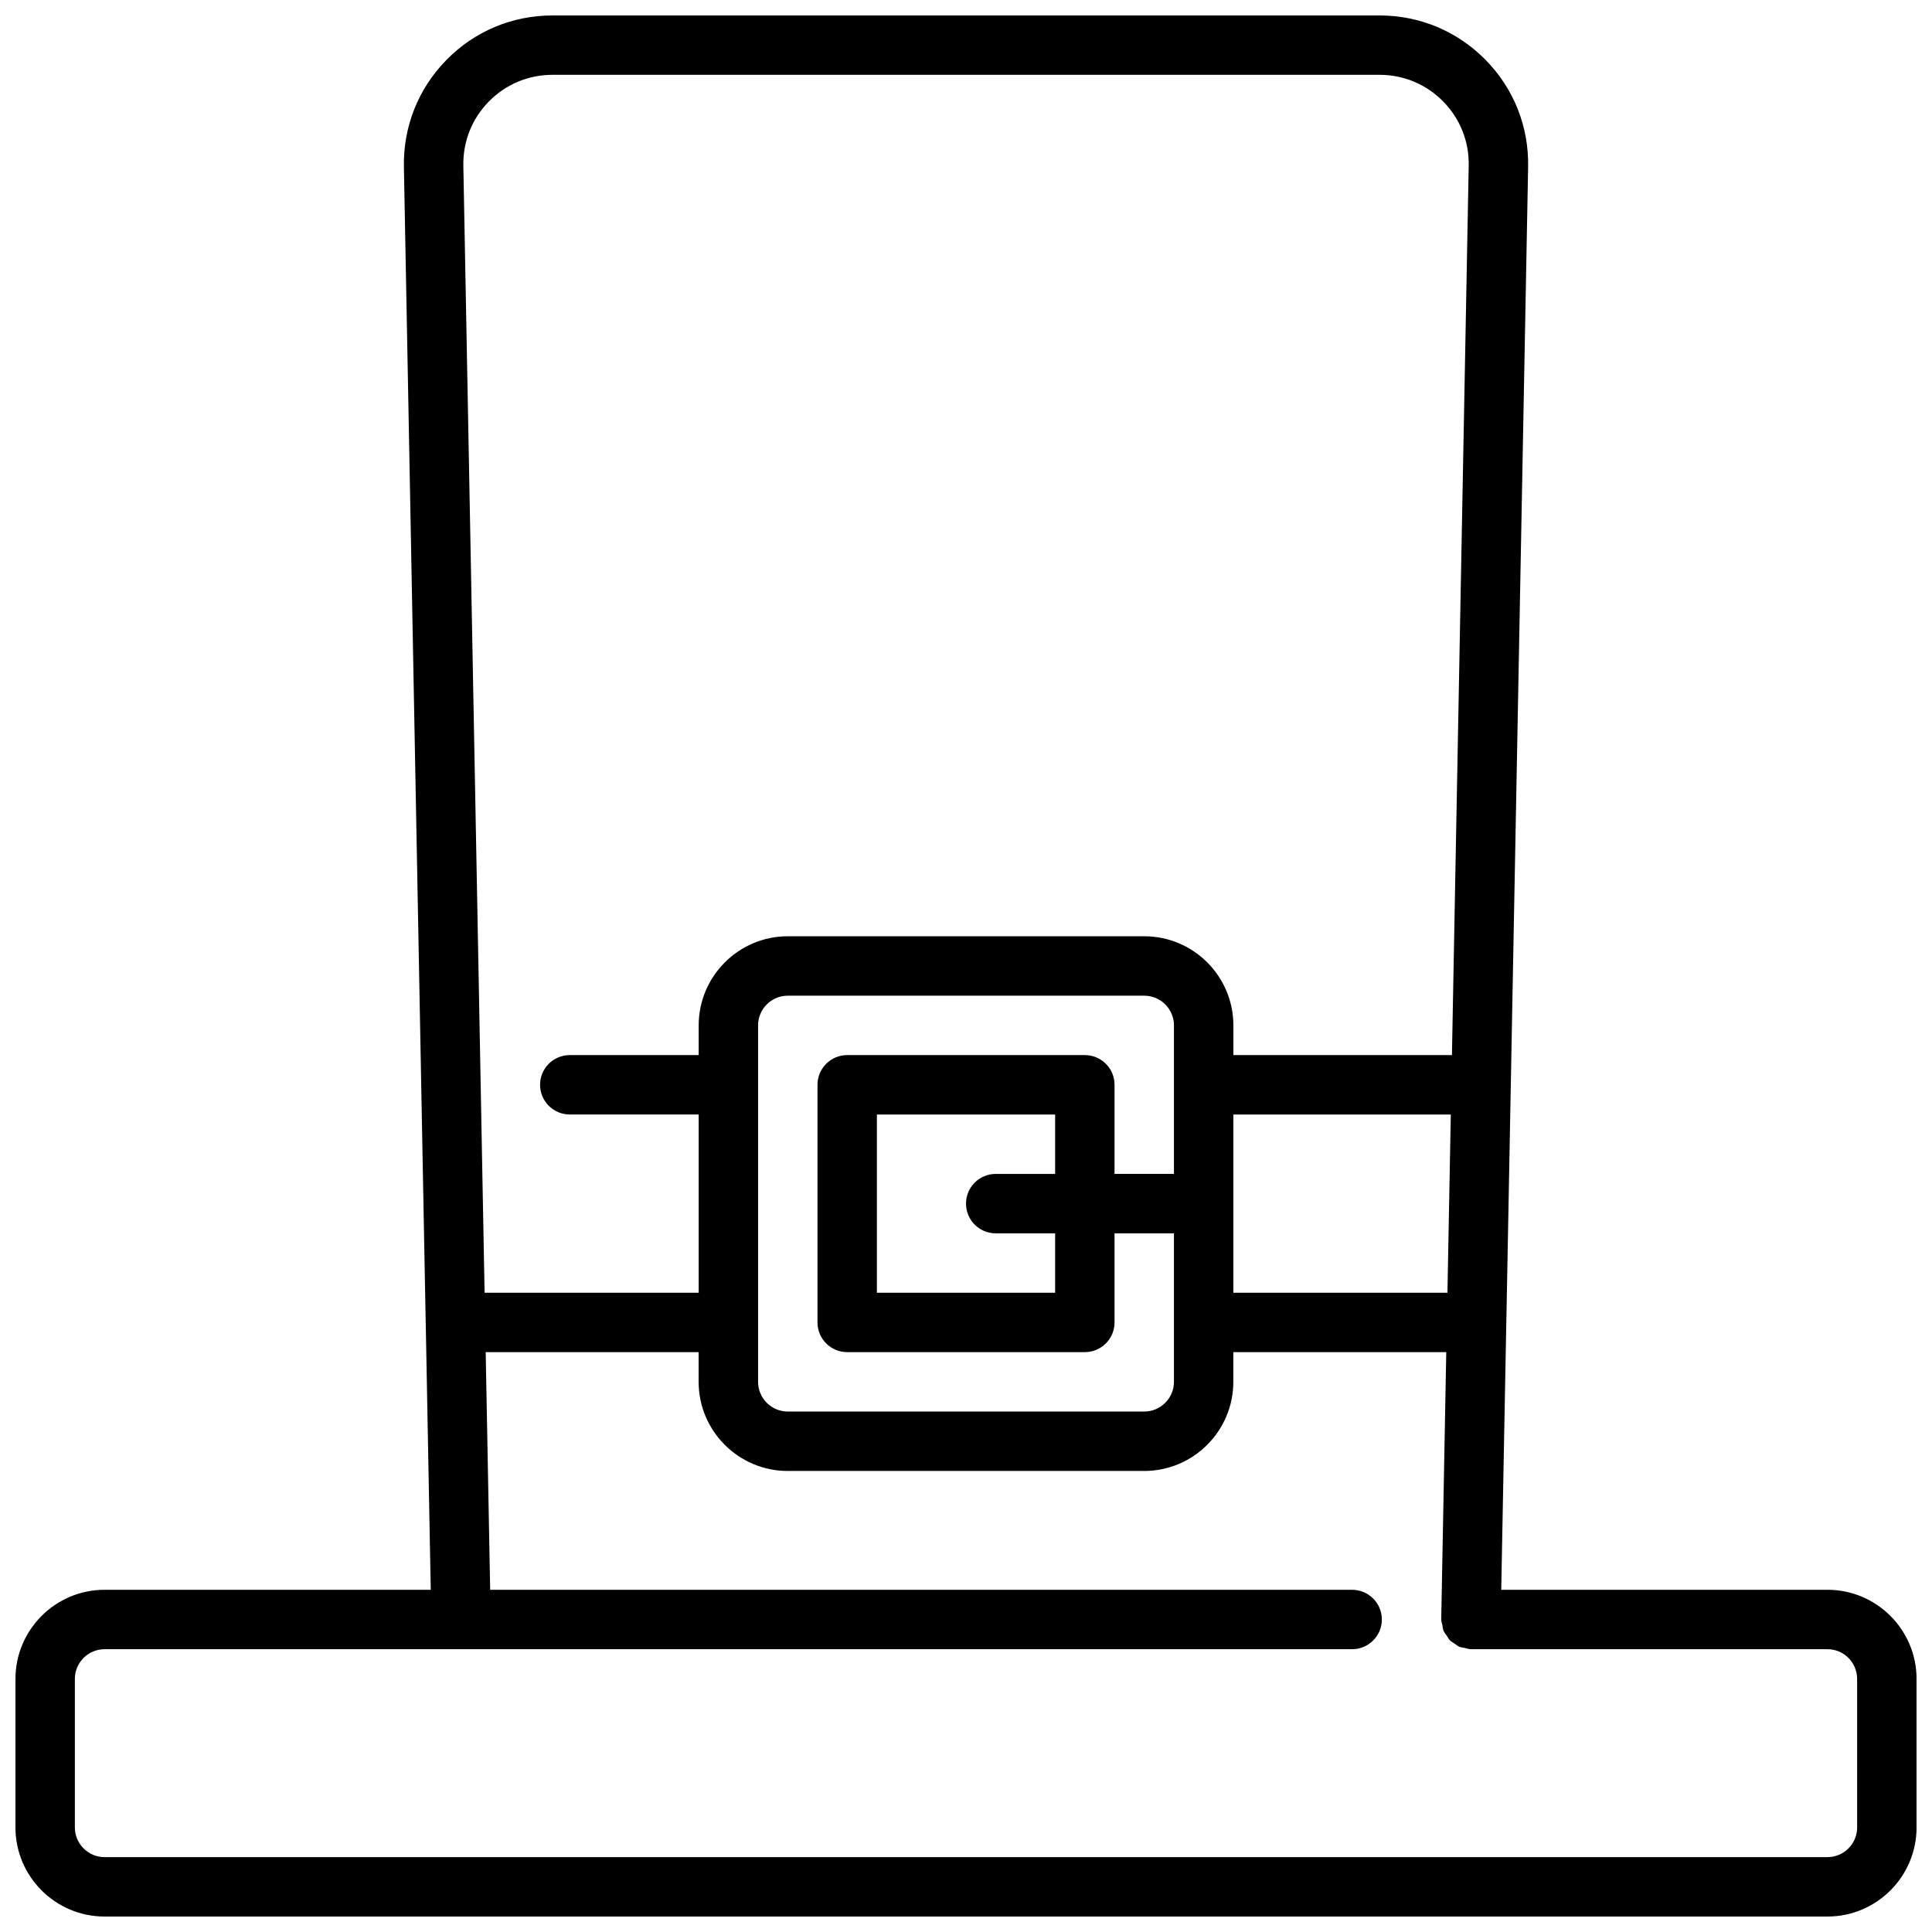 <?xml version="1.0" encoding="UTF-8"?>
<!-- Uploaded to: SVG Repo, www.svgrepo.com, Generator: SVG Repo Mixer Tools -->
<svg width="800px" height="800px" version="1.1" viewBox="144 144 512 512" xmlns="http://www.w3.org/2000/svg">
 <defs>
  <clipPath id="a">
   <path d="m148.09 148.09h503.81v503.81h-503.81z"/>
  </clipPath>
 </defs>
 <g clip-path="url(#a)">
  <path d="m628.29 565.31h-86.445l1.34-70.785c0-0.023 0.016-0.039 0.016-0.062 0-0.016-0.008-0.031-0.008-0.055l5.777-306.21c0.195-10.652-3.785-20.703-11.258-28.309-7.469-7.606-17.453-11.793-28.102-11.793h-219.22c-10.66 0-20.633 4.188-28.094 11.801-7.461 7.613-11.453 17.664-11.258 28.309l5.777 306.21c0 0.016-0.008 0.031-0.008 0.055 0 0.023 0.016 0.039 0.016 0.062l1.332 70.777h-86.441c-13.02 0-23.617 10.598-23.617 23.617v39.359c0 13.02 10.598 23.617 23.617 23.617h456.58c13.02 0 23.617-10.598 23.617-23.617v-39.359c-0.004-13.023-10.598-23.617-23.617-23.617zm-283.39-70.852v-78.719c0-4.336 3.527-7.871 7.871-7.871h94.465c4.344 0 7.871 3.535 7.871 7.871v39.359h-15.742v-23.617c0-4.344-3.519-7.871-7.871-7.871h-62.977c-4.352 0-7.871 3.527-7.871 7.871v62.977c0 4.344 3.519 7.871 7.871 7.871h62.977c4.352 0 7.871-3.527 7.871-7.871v-23.617h15.742v39.359c0 4.336-3.527 7.871-7.871 7.871l-94.465 0.004c-4.344 0-7.871-3.535-7.871-7.871zm62.977-23.613h15.742v15.742h-47.23v-47.23h47.23v15.742h-15.742c-4.352 0-7.871 3.527-7.871 7.871 0 4.348 3.516 7.875 7.871 7.875zm62.977-31.488h57.625l-0.891 47.23h-56.734zm-197.31-268.45c4.477-4.566 10.461-7.078 16.852-7.078h219.22c6.391 0 12.375 2.512 16.863 7.078 4.473 4.566 6.871 10.598 6.746 16.98l-4.445 235.72h-57.922v-7.871c0-13.02-10.598-23.617-23.617-23.617h-94.465c-13.02 0-23.617 10.598-23.617 23.617v7.871h-34.164c-4.352 0-7.871 3.527-7.871 7.871s3.519 7.871 7.871 7.871l34.164 0.004v47.23h-56.734l-5.633-298.69c-0.117-6.391 2.273-12.422 6.754-16.988zm362.62 457.38c0 4.336-3.527 7.871-7.871 7.871h-456.58c-4.344 0-7.871-3.535-7.871-7.871v-39.359c0-4.336 3.527-7.871 7.871-7.871h330.62c4.352 0 7.871-3.527 7.871-7.871s-3.519-7.871-7.871-7.871l-228.43-0.004-1.188-62.977h56.43v7.871c0 13.02 10.598 23.617 23.617 23.617h94.465c13.02 0 23.617-10.598 23.617-23.617v-7.871h56.434l-1.332 70.699c0 0.031 0.016 0.047 0.016 0.078 0 0.023-0.016 0.047-0.016 0.07 0 0.52 0.195 0.977 0.301 1.465 0.102 0.512 0.109 1.047 0.309 1.52 0.203 0.504 0.574 0.906 0.875 1.355 0.27 0.387 0.457 0.828 0.781 1.156 0.371 0.379 0.859 0.613 1.301 0.914 0.395 0.27 0.738 0.605 1.18 0.797 0.473 0.203 1.008 0.227 1.52 0.34 0.488 0.102 0.945 0.316 1.465 0.324h0.148 94.465c4.344 0 7.871 3.535 7.871 7.871z"/>
 </g>
</svg>